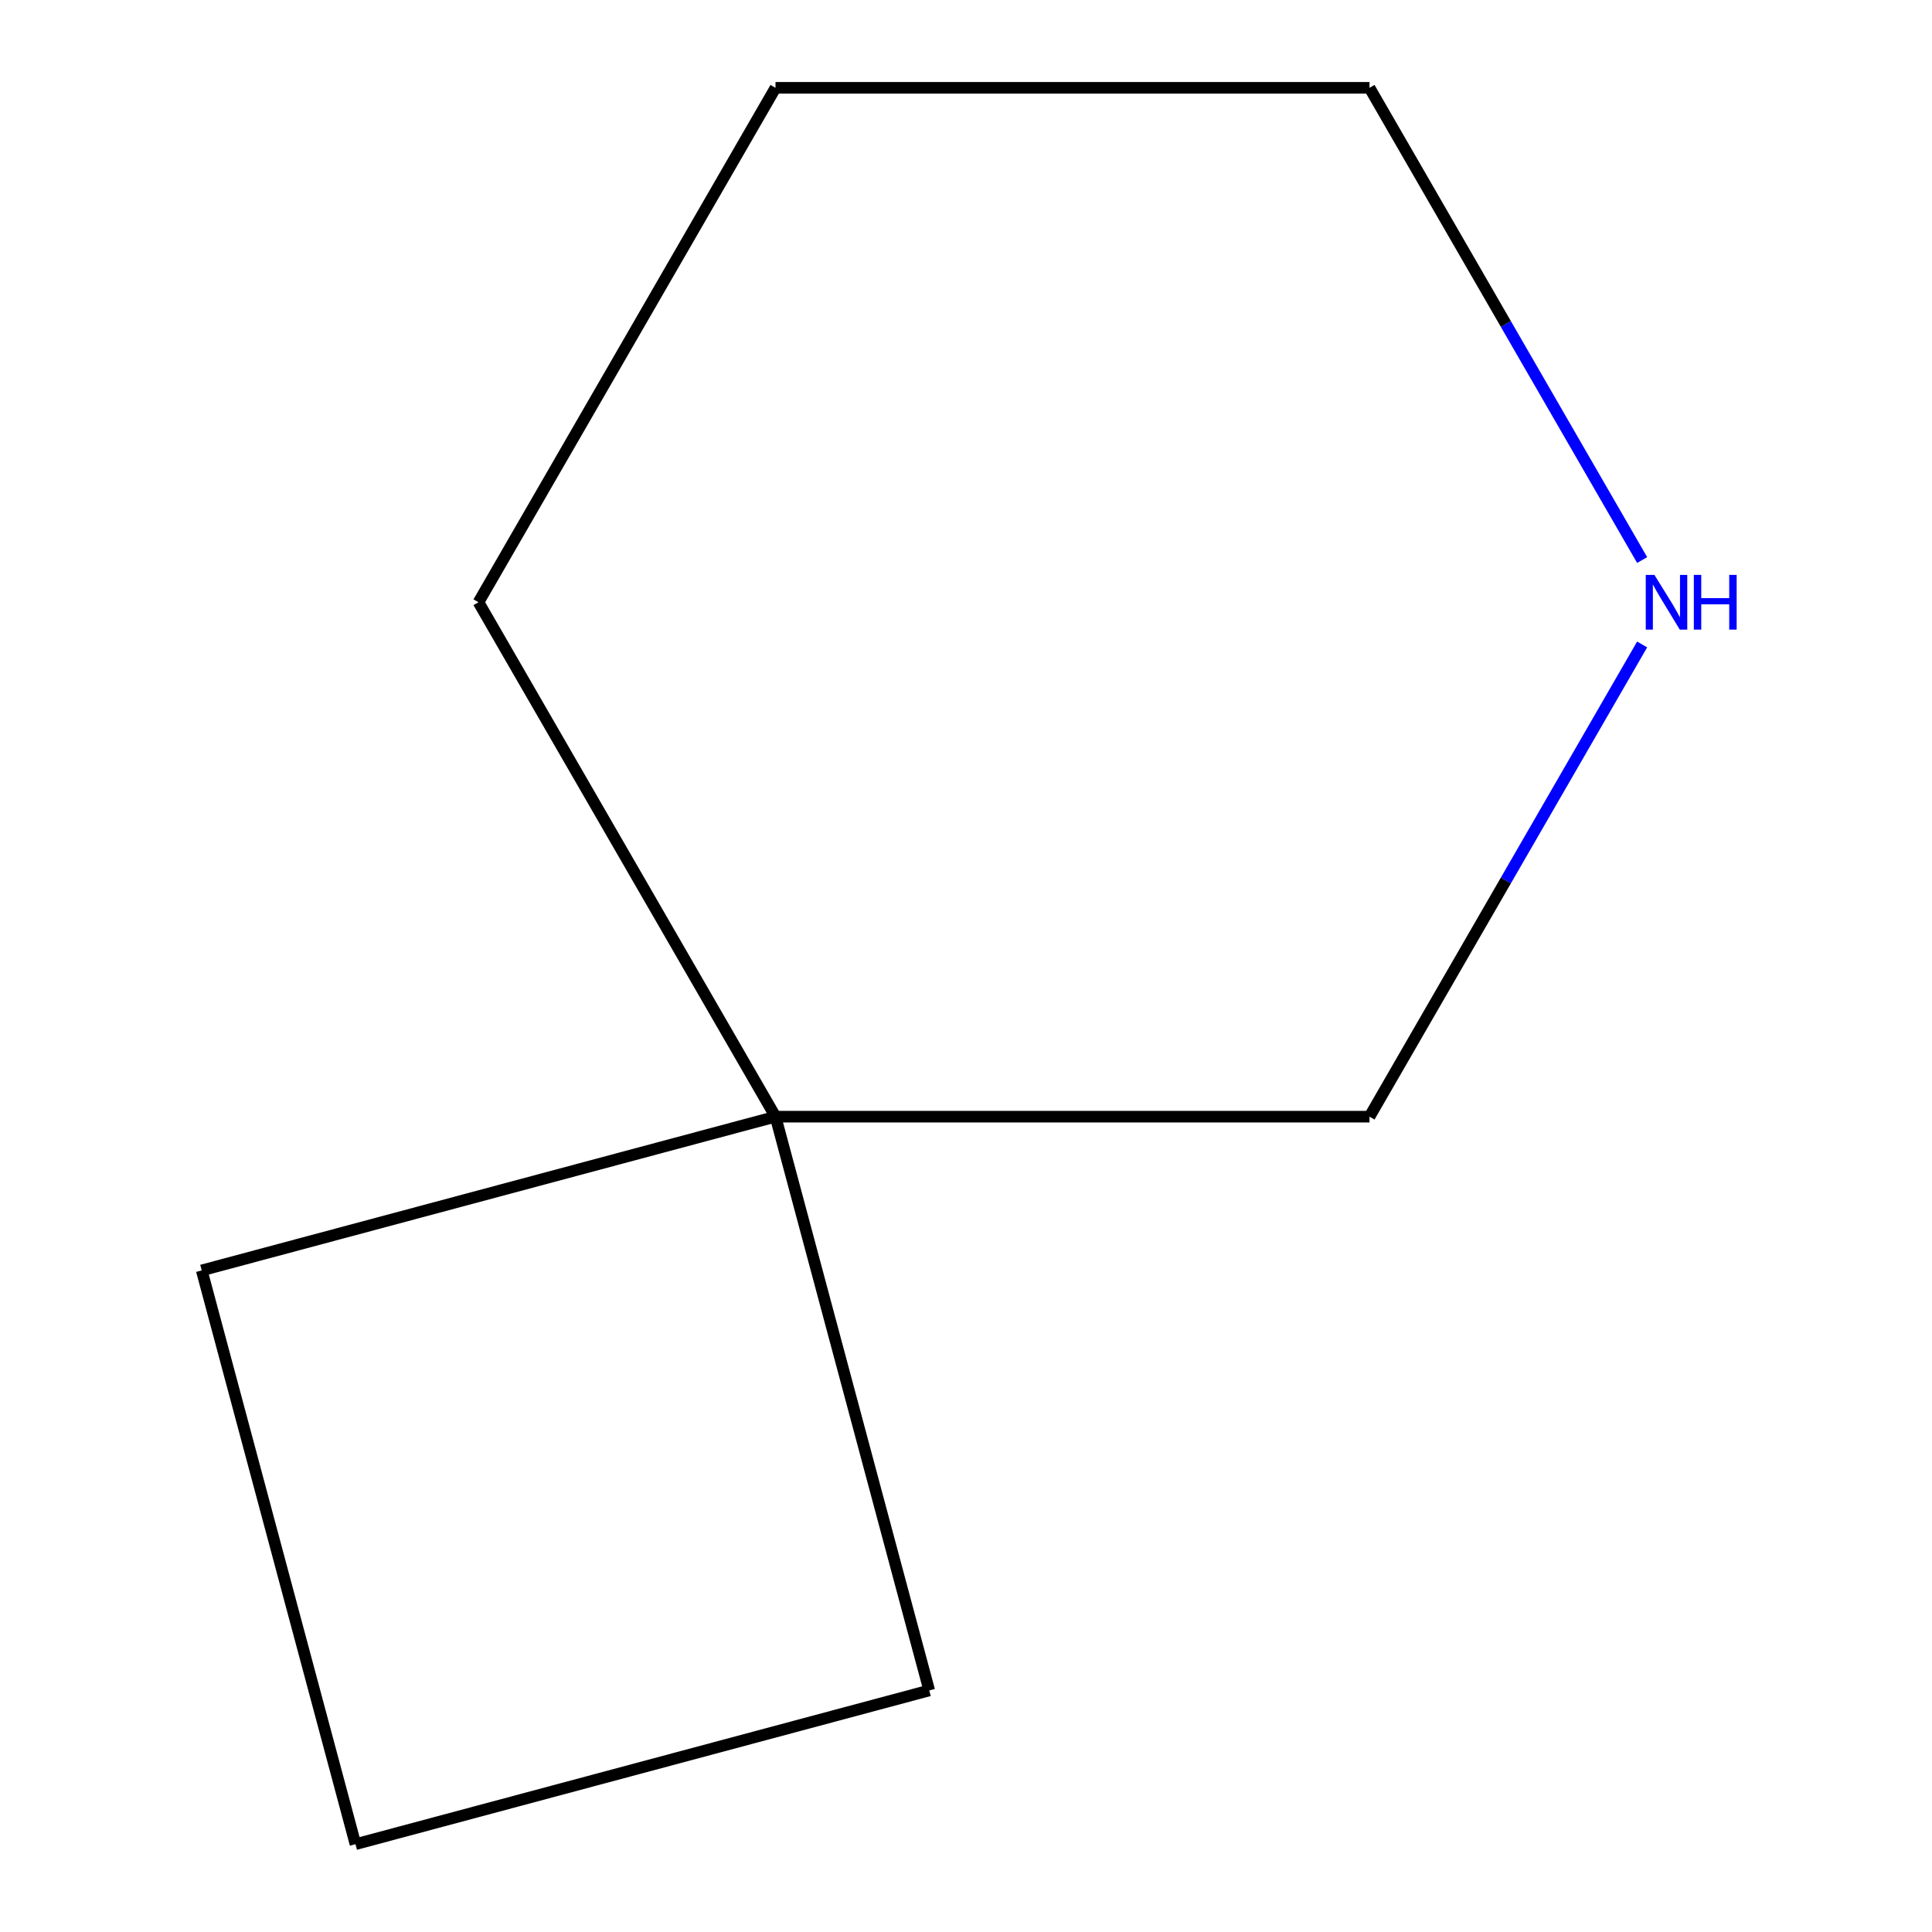 <?xml version='1.0' encoding='iso-8859-1'?>
<svg version='1.1' baseProfile='full'
              xmlns='http://www.w3.org/2000/svg'
                      xmlns:rdkit='http://www.rdkit.org/xml'
                      xmlns:xlink='http://www.w3.org/1999/xlink'
                  xml:space='preserve'
width='1000px' height='1000px' viewBox='0 0 1000 1000'>
<!-- END OF HEADER -->
<rect style='opacity:1.0;fill:#FFFFFF;stroke:none' width='1000' height='1000' x='0' y='0'> </rect>
<path class='bond-1' d='M 849.971,333.568 L 779.413,455.778' style='fill:none;fill-rule:evenodd;stroke:#0000FF;stroke-width:6px;stroke-linecap:butt;stroke-linejoin:miter;stroke-opacity:1' />
<path class='bond-1' d='M 779.413,455.778 L 708.855,577.988' style='fill:none;fill-rule:evenodd;stroke:#000000;stroke-width:6px;stroke-linecap:butt;stroke-linejoin:miter;stroke-opacity:1' />
<path class='bond-5' d='M 849.971,289.875 L 779.413,167.665' style='fill:none;fill-rule:evenodd;stroke:#0000FF;stroke-width:6px;stroke-linecap:butt;stroke-linejoin:miter;stroke-opacity:1' />
<path class='bond-5' d='M 779.413,167.665 L 708.855,45.455' style='fill:none;fill-rule:evenodd;stroke:#000000;stroke-width:6px;stroke-linecap:butt;stroke-linejoin:miter;stroke-opacity:1' />
<path class='bond-0' d='M 401.397,577.988 L 708.855,577.988' style='fill:none;fill-rule:evenodd;stroke:#000000;stroke-width:6px;stroke-linecap:butt;stroke-linejoin:miter;stroke-opacity:1' />
<path class='bond-3' d='M 401.397,577.988 L 480.973,874.969' style='fill:none;fill-rule:evenodd;stroke:#000000;stroke-width:6px;stroke-linecap:butt;stroke-linejoin:miter;stroke-opacity:1' />
<path class='bond-4' d='M 401.397,577.988 L 104.416,657.564' style='fill:none;fill-rule:evenodd;stroke:#000000;stroke-width:6px;stroke-linecap:butt;stroke-linejoin:miter;stroke-opacity:1' />
<path class='bond-6' d='M 401.397,577.988 L 247.668,311.721' style='fill:none;fill-rule:evenodd;stroke:#000000;stroke-width:6px;stroke-linecap:butt;stroke-linejoin:miter;stroke-opacity:1' />
<path class='bond-2' d='M 183.992,954.545 L 104.416,657.564' style='fill:none;fill-rule:evenodd;stroke:#000000;stroke-width:6px;stroke-linecap:butt;stroke-linejoin:miter;stroke-opacity:1' />
<path class='bond-9' d='M 183.992,954.545 L 480.973,874.969' style='fill:none;fill-rule:evenodd;stroke:#000000;stroke-width:6px;stroke-linecap:butt;stroke-linejoin:miter;stroke-opacity:1' />
<path class='bond-7' d='M 708.855,45.455 L 401.397,45.455' style='fill:none;fill-rule:evenodd;stroke:#000000;stroke-width:6px;stroke-linecap:butt;stroke-linejoin:miter;stroke-opacity:1' />
<path class='bond-8' d='M 247.668,311.721 L 401.397,45.455' style='fill:none;fill-rule:evenodd;stroke:#000000;stroke-width:6px;stroke-linecap:butt;stroke-linejoin:miter;stroke-opacity:1' />
<path  class='atom-0' d='M 856.324 297.561
L 865.604 312.561
Q 866.524 314.041, 868.004 316.721
Q 869.484 319.401, 869.564 319.561
L 869.564 297.561
L 873.324 297.561
L 873.324 325.881
L 869.444 325.881
L 859.484 309.481
Q 858.324 307.561, 857.084 305.361
Q 855.884 303.161, 855.524 302.481
L 855.524 325.881
L 851.844 325.881
L 851.844 297.561
L 856.324 297.561
' fill='#0000FF'/>
<path  class='atom-0' d='M 876.724 297.561
L 880.564 297.561
L 880.564 309.601
L 895.044 309.601
L 895.044 297.561
L 898.884 297.561
L 898.884 325.881
L 895.044 325.881
L 895.044 312.801
L 880.564 312.801
L 880.564 325.881
L 876.724 325.881
L 876.724 297.561
' fill='#0000FF'/>
</svg>
